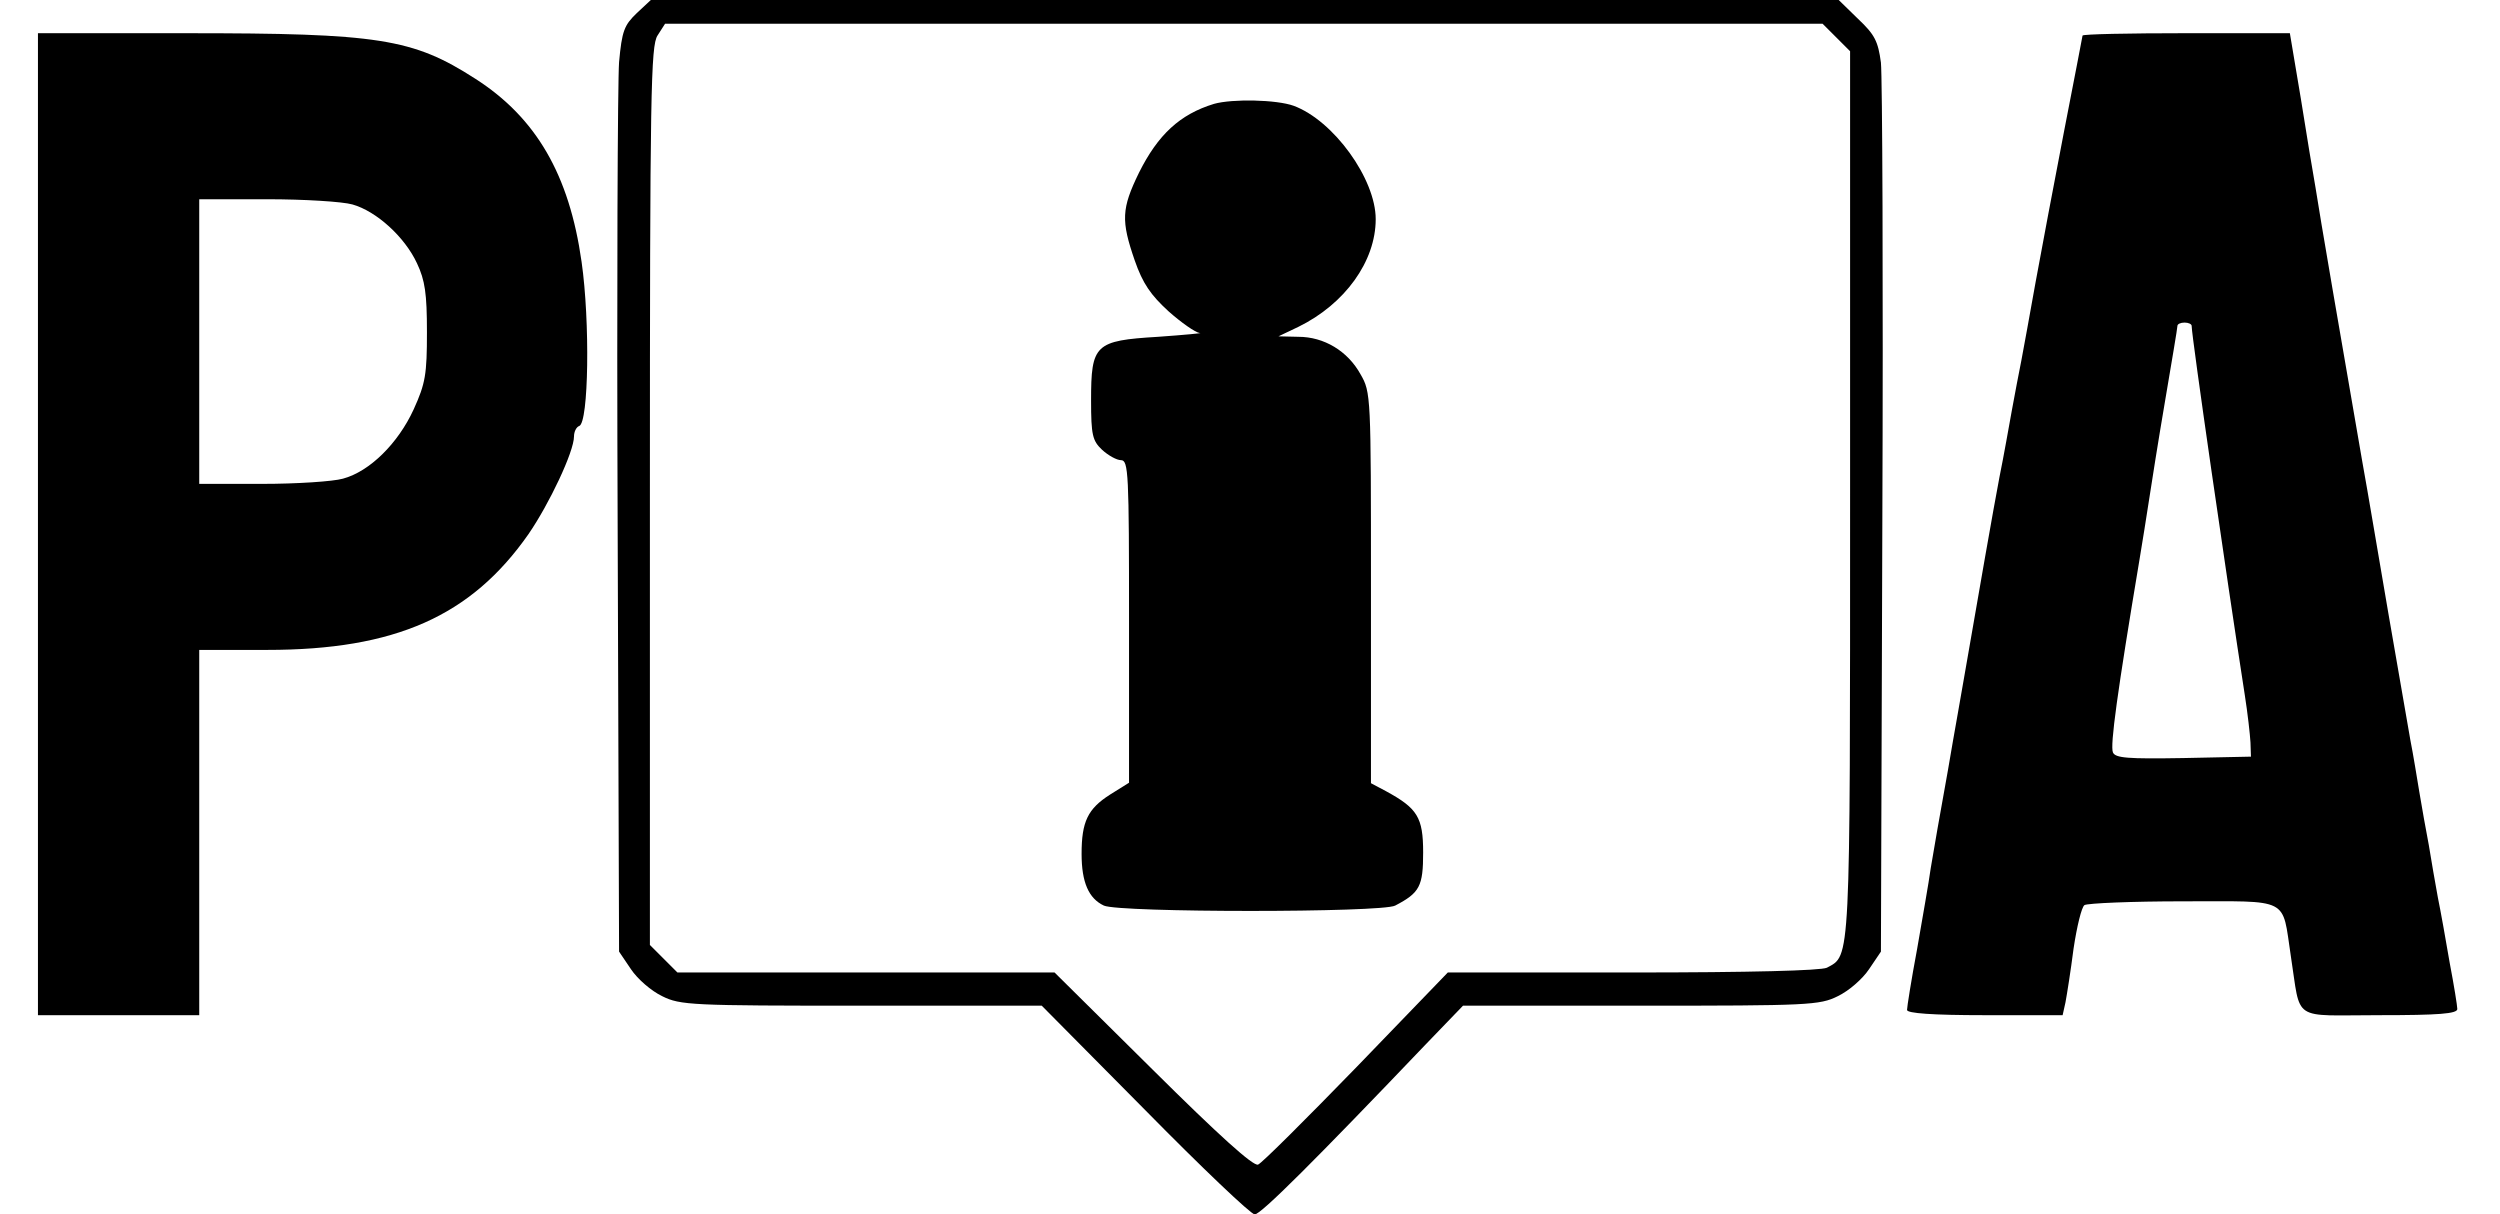 <?xml version="1.0" standalone="no"?>
<!DOCTYPE svg PUBLIC "-//W3C//DTD SVG 20010904//EN"
 "http://www.w3.org/TR/2001/REC-SVG-20010904/DTD/svg10.dtd">
<svg version="1.0" xmlns="http://www.w3.org/2000/svg"
 width="527pt" height="256pt" viewBox="0 0 527 256"
 preserveAspectRatio="xMidYMid meet">

<g transform="translate(0,256) scale(0.1,-0.1)"
fill="#000000" stroke="none">
<path d="M1342 2532 c-26 -25 -31 -37 -37 -103 -3 -40 -5 -479 -3 -975 l3
-900 25 -37 c14 -21 43 -46 66 -57 38 -19 62 -20 420 -20 l380 0 218 -220
c119 -121 223 -220 231 -220 13 0 128 115 360 358 l79 82 375 0 c353 0 377 1
415 20 23 11 52 36 66 57 l25 37 3 910 c2 501 0 935 -3 964 -6 45 -13 59 -48
92 l-41 40 -1252 0 -1252 0 -30 -28z m2529 -51 l29 -29 0 -932 c0 -1000 1
-973 -49 -1000 -13 -6 -161 -10 -410 -10 l-389 0 -193 -200 c-106 -109 -199
-202 -207 -205 -10 -4 -83 62 -222 200 l-207 205 -397 0 -398 0 -29 29 -29 29
0 947 c0 854 2 948 16 970 l16 25 1220 0 1220 0 29 -29z"/>
<path d="M2559 2341 c-72 -22 -118 -65 -158 -145 -37 -76 -38 -101 -9 -185 17
-49 34 -73 71 -107 27 -24 57 -45 66 -46 9 0 -31 -4 -88 -8 -133 -8 -141 -16
-141 -134 0 -73 3 -85 23 -104 13 -12 31 -22 40 -22 16 0 17 -28 17 -340 l0
-340 -40 -25 c-47 -30 -60 -57 -60 -125 0 -60 15 -94 47 -109 33 -15 586 -15
614 0 52 27 59 41 59 112 0 74 -12 93 -78 129 l-32 17 0 412 c0 405 0 412 -22
450 -27 49 -77 79 -131 79 l-42 1 42 20 c98 48 163 138 163 227 0 85 -89 208
-173 239 -36 13 -129 15 -168 4z"/>
<path d="M80 1455 l0 -1035 170 0 170 0 0 385 0 385 143 0 c270 0 430 71 551
244 44 64 96 174 96 206 0 10 5 20 11 22 20 7 23 220 5 346 -26 184 -96 304
-224 386 -132 85 -204 96 -609 96 l-313 0 0 -1035z m663 674 c50 -14 110 -68
136 -124 17 -36 21 -64 21 -145 0 -89 -3 -108 -28 -163 -33 -72 -93 -131 -149
-146 -21 -6 -98 -11 -170 -11 l-133 0 0 300 0 300 143 0 c78 0 159 -5 180 -11z"/>
<path d="M4390 2485 c0 -2 -18 -93 -39 -202 -21 -109 -48 -252 -60 -318 -12
-66 -25 -140 -30 -165 -5 -25 -14 -72 -20 -105 -6 -33 -17 -96 -26 -140 -13
-68 -44 -246 -75 -425 -4 -25 -20 -112 -34 -195 -15 -82 -31 -175 -36 -205 -4
-30 -18 -108 -29 -172 -12 -64 -21 -121 -21 -127 0 -7 53 -11 164 -11 l164 0
6 27 c3 16 11 66 17 113 7 47 17 88 23 92 6 4 100 8 208 8 228 0 208 10 227
-115 22 -141 -1 -125 187 -125 125 0 164 3 164 13 0 6 -7 50 -16 97 -8 47 -19
109 -25 138 -5 28 -14 78 -19 110 -6 31 -15 82 -20 112 -5 30 -13 80 -19 110
-5 30 -26 150 -46 265 -20 116 -44 260 -55 320 -42 242 -92 533 -99 580 -5 28
-19 112 -31 188 l-23 137 -219 0 c-120 0 -218 -2 -218 -5z m230 -612 c0 -22
73 -526 112 -778 6 -38 11 -83 12 -100 l1 -30 -143 -3 c-117 -2 -143 0 -148
12 -6 15 9 125 56 406 6 36 15 92 20 125 5 33 20 128 34 210 14 83 26 153 26
158 0 4 7 7 15 7 8 0 15 -3 15 -7z"/>
</g>
</svg>
